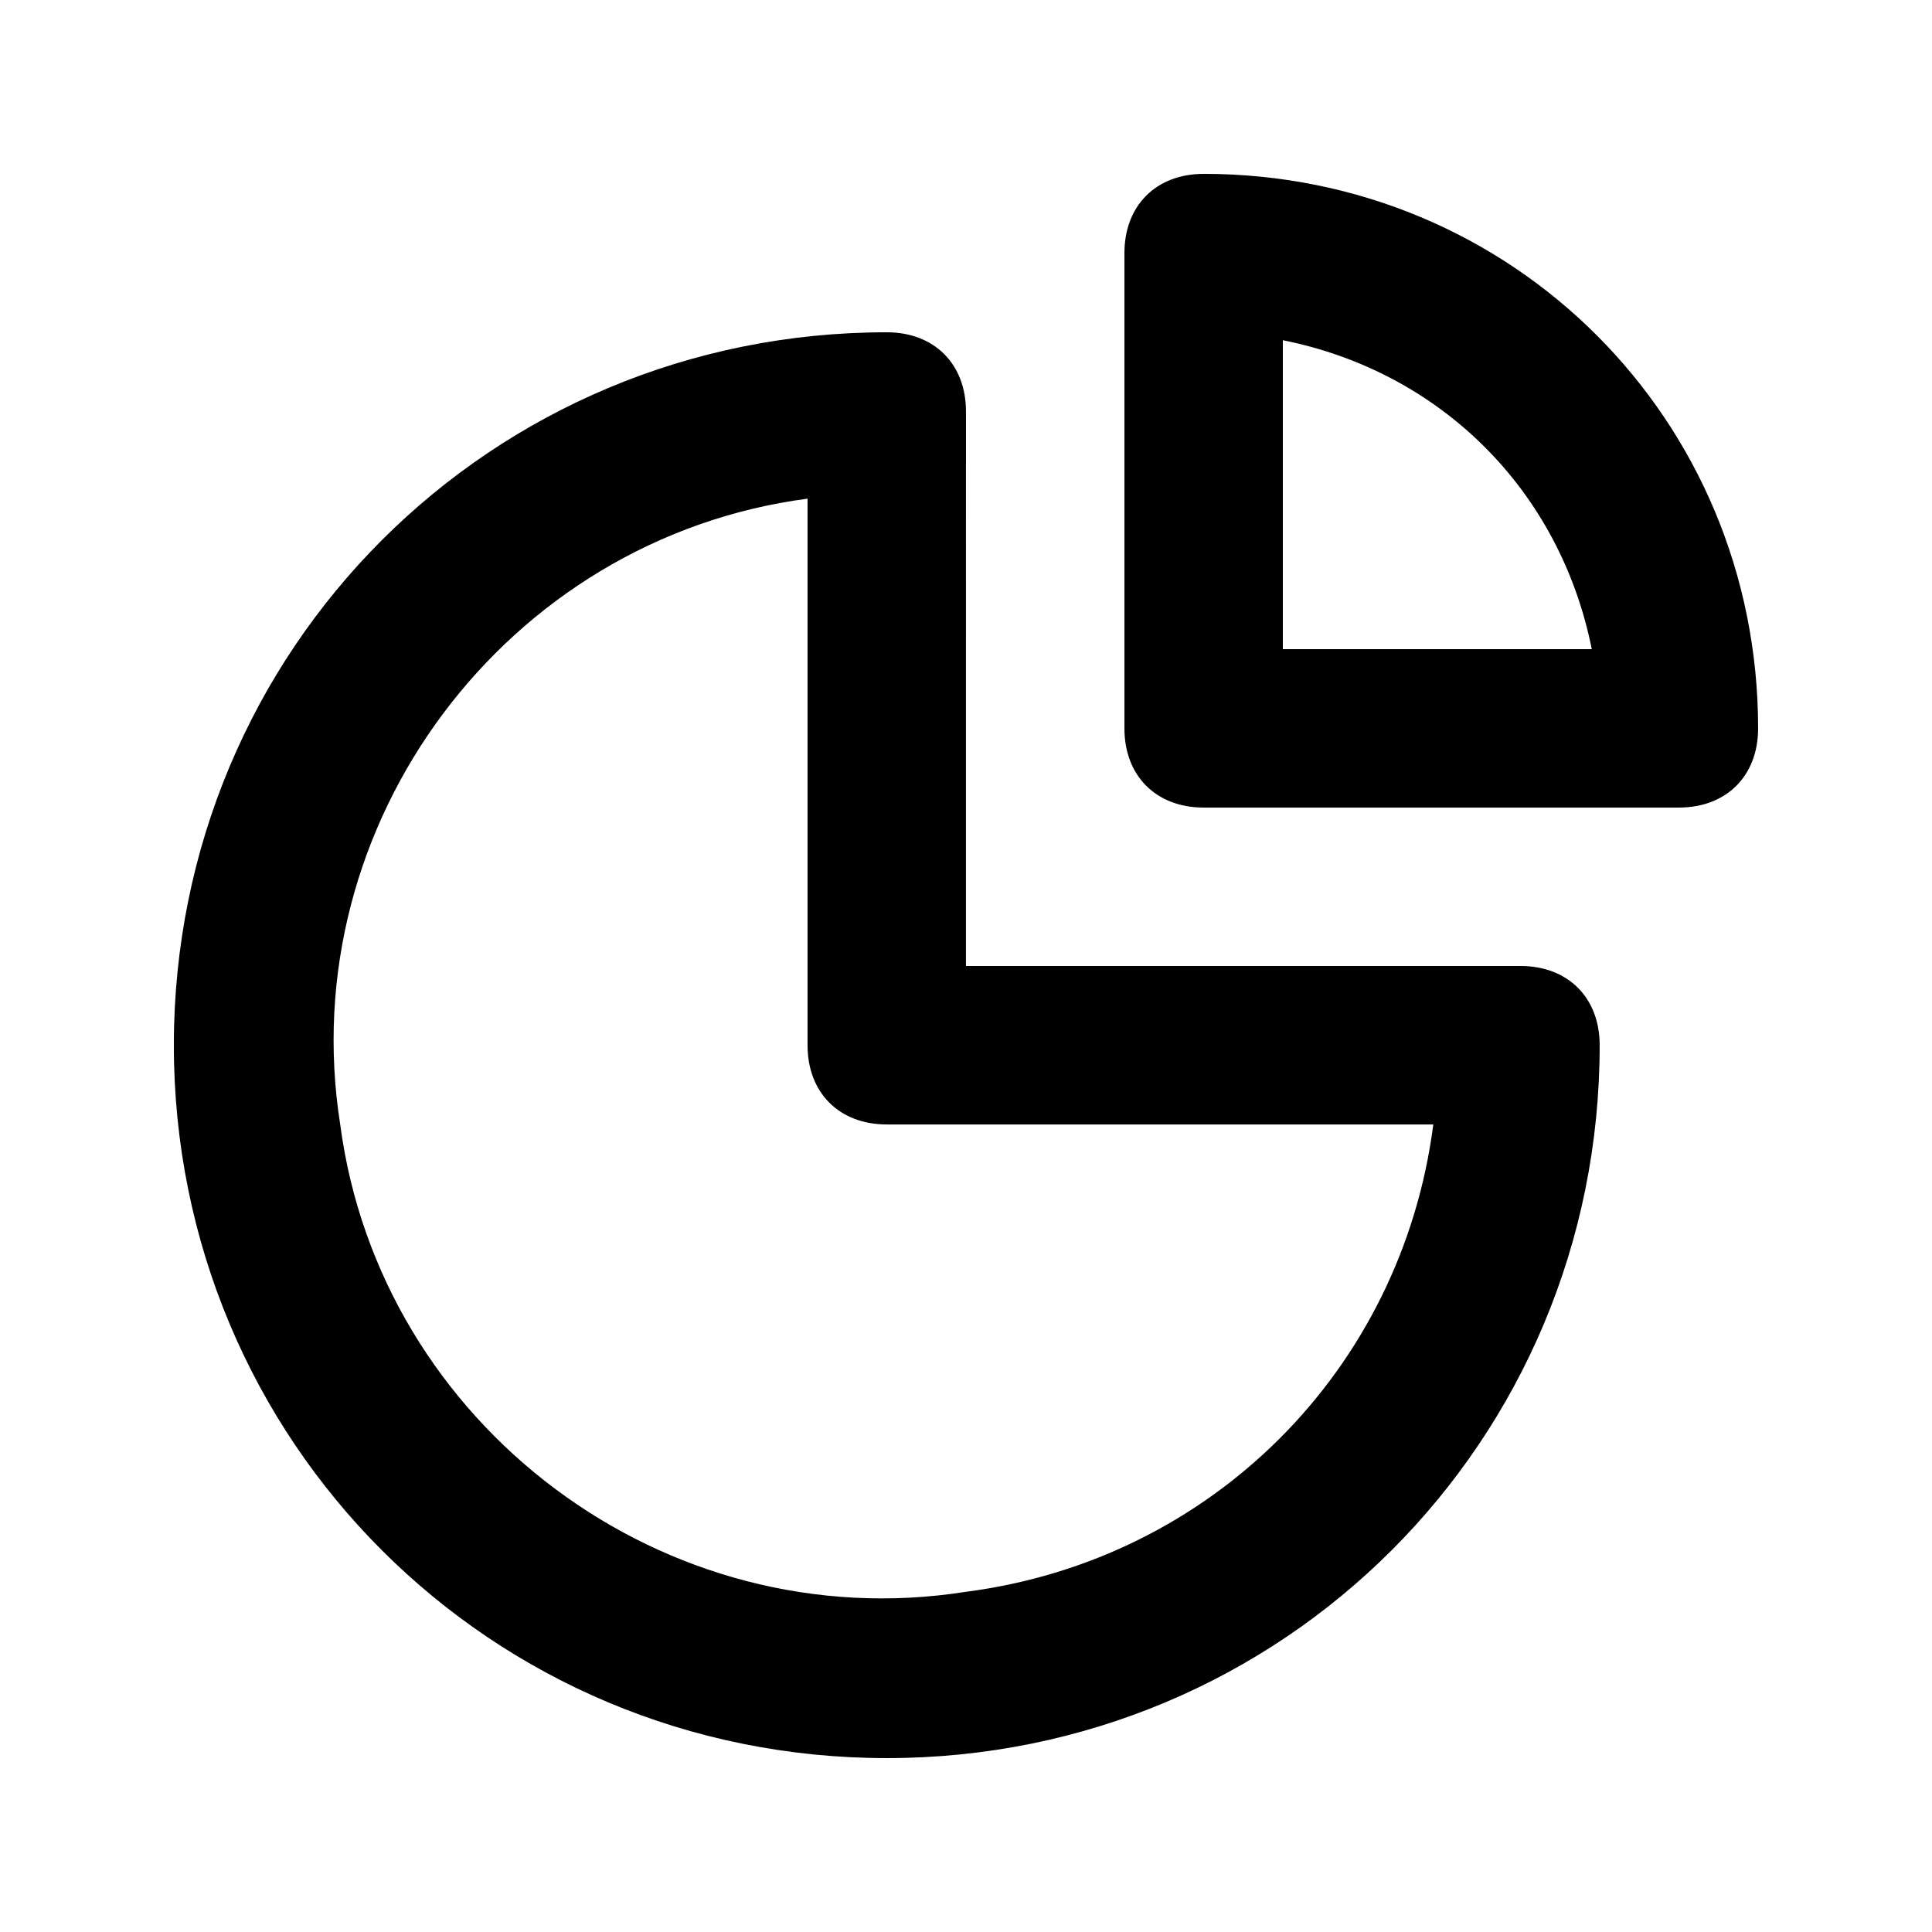 <?xml version="1.0" encoding="UTF-8"?>
<!-- The Best Svg Icon site in the world: iconSvg.co, Visit us! https://iconsvg.co -->
<svg fill="#000000" width="800px" height="800px" version="1.1" viewBox="144 144 512 512" xmlns="http://www.w3.org/2000/svg">
 <path d="m546.94 400h-146.95l0.004-146.95c0-12.594-8.398-20.992-20.992-20.992-104.96 0-188.93 83.969-188.93 188.93 0 104.96 83.969 188.93 188.93 188.93 104.96 0 188.93-83.969 188.93-188.93-0.004-12.598-8.398-20.992-20.996-20.992zm-146.94 165.84c-79.77 12.594-155.34-44.082-165.84-123.85-12.598-79.773 44.082-155.34 123.85-165.84v144.85c0 12.594 8.398 20.992 20.992 20.992h144.84c-8.398 65.074-58.777 115.45-123.85 123.85zm62.977-375.76c-12.594 0-20.992 8.398-20.992 20.992v125.95c0 12.594 8.398 20.992 20.992 20.992h125.95c12.594 0 20.992-8.398 20.992-20.992-0.004-81.871-65.078-146.95-146.95-146.95zm20.988 125.95v-81.871c41.984 8.398 73.473 39.887 81.871 81.871z"/>
</svg>